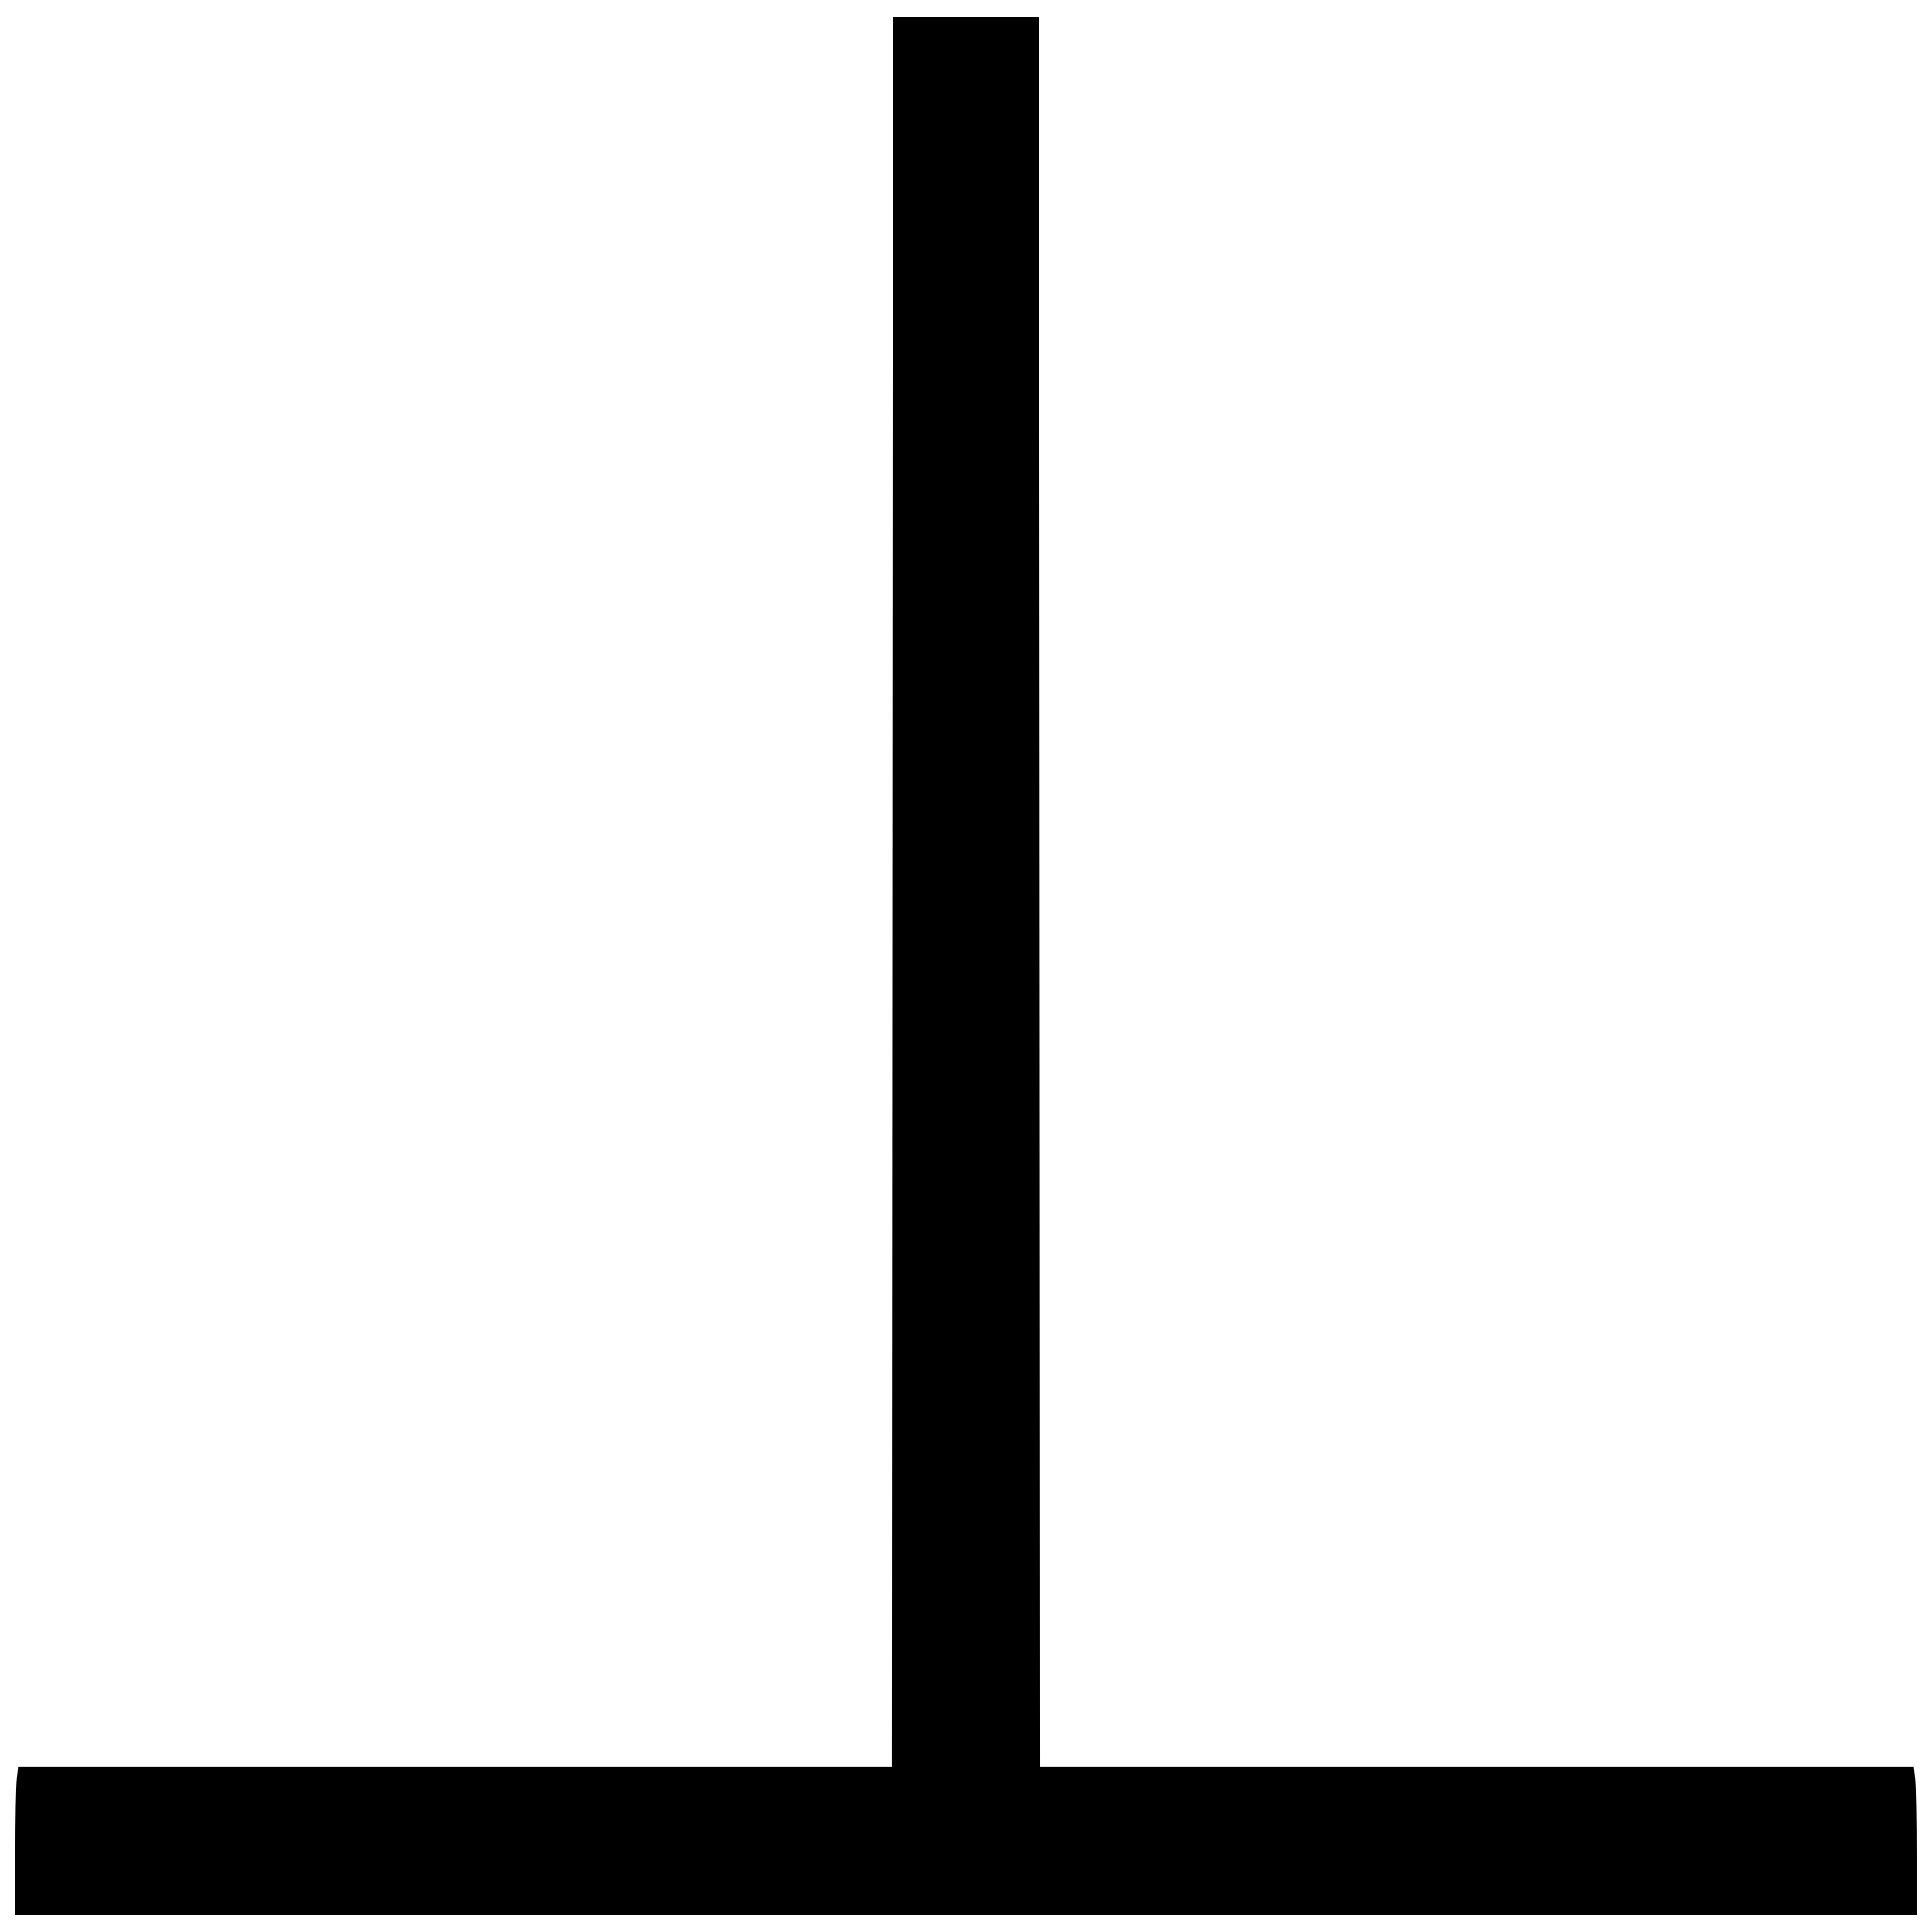 <?xml version="1.0" encoding="UTF-8"?>
<!-- Uploaded to: SVG Repo, www.svgrepo.com, Generator: SVG Repo Mixer Tools -->
<svg width="800px" height="800px" version="1.1" viewBox="144 144 512 512" xmlns="http://www.w3.org/2000/svg">
 <defs>
  <clipPath id="a">
   <path d="m148.09 148.09h503.81v503.81h-503.81z"/>
  </clipPath>
 </defs>
 <g clip-path="url(#a)">
  <path d="m148.09 635.18c0-8.973 0.156-17.824 0.352-19.672l0.352-3.359h231.53l0.273-463.65h38.797l0.273 463.65h231.53l0.352 3.359c0.191 1.848 0.352 10.699 0.352 19.672v16.312h-503.81z"/>
 </g>
</svg>